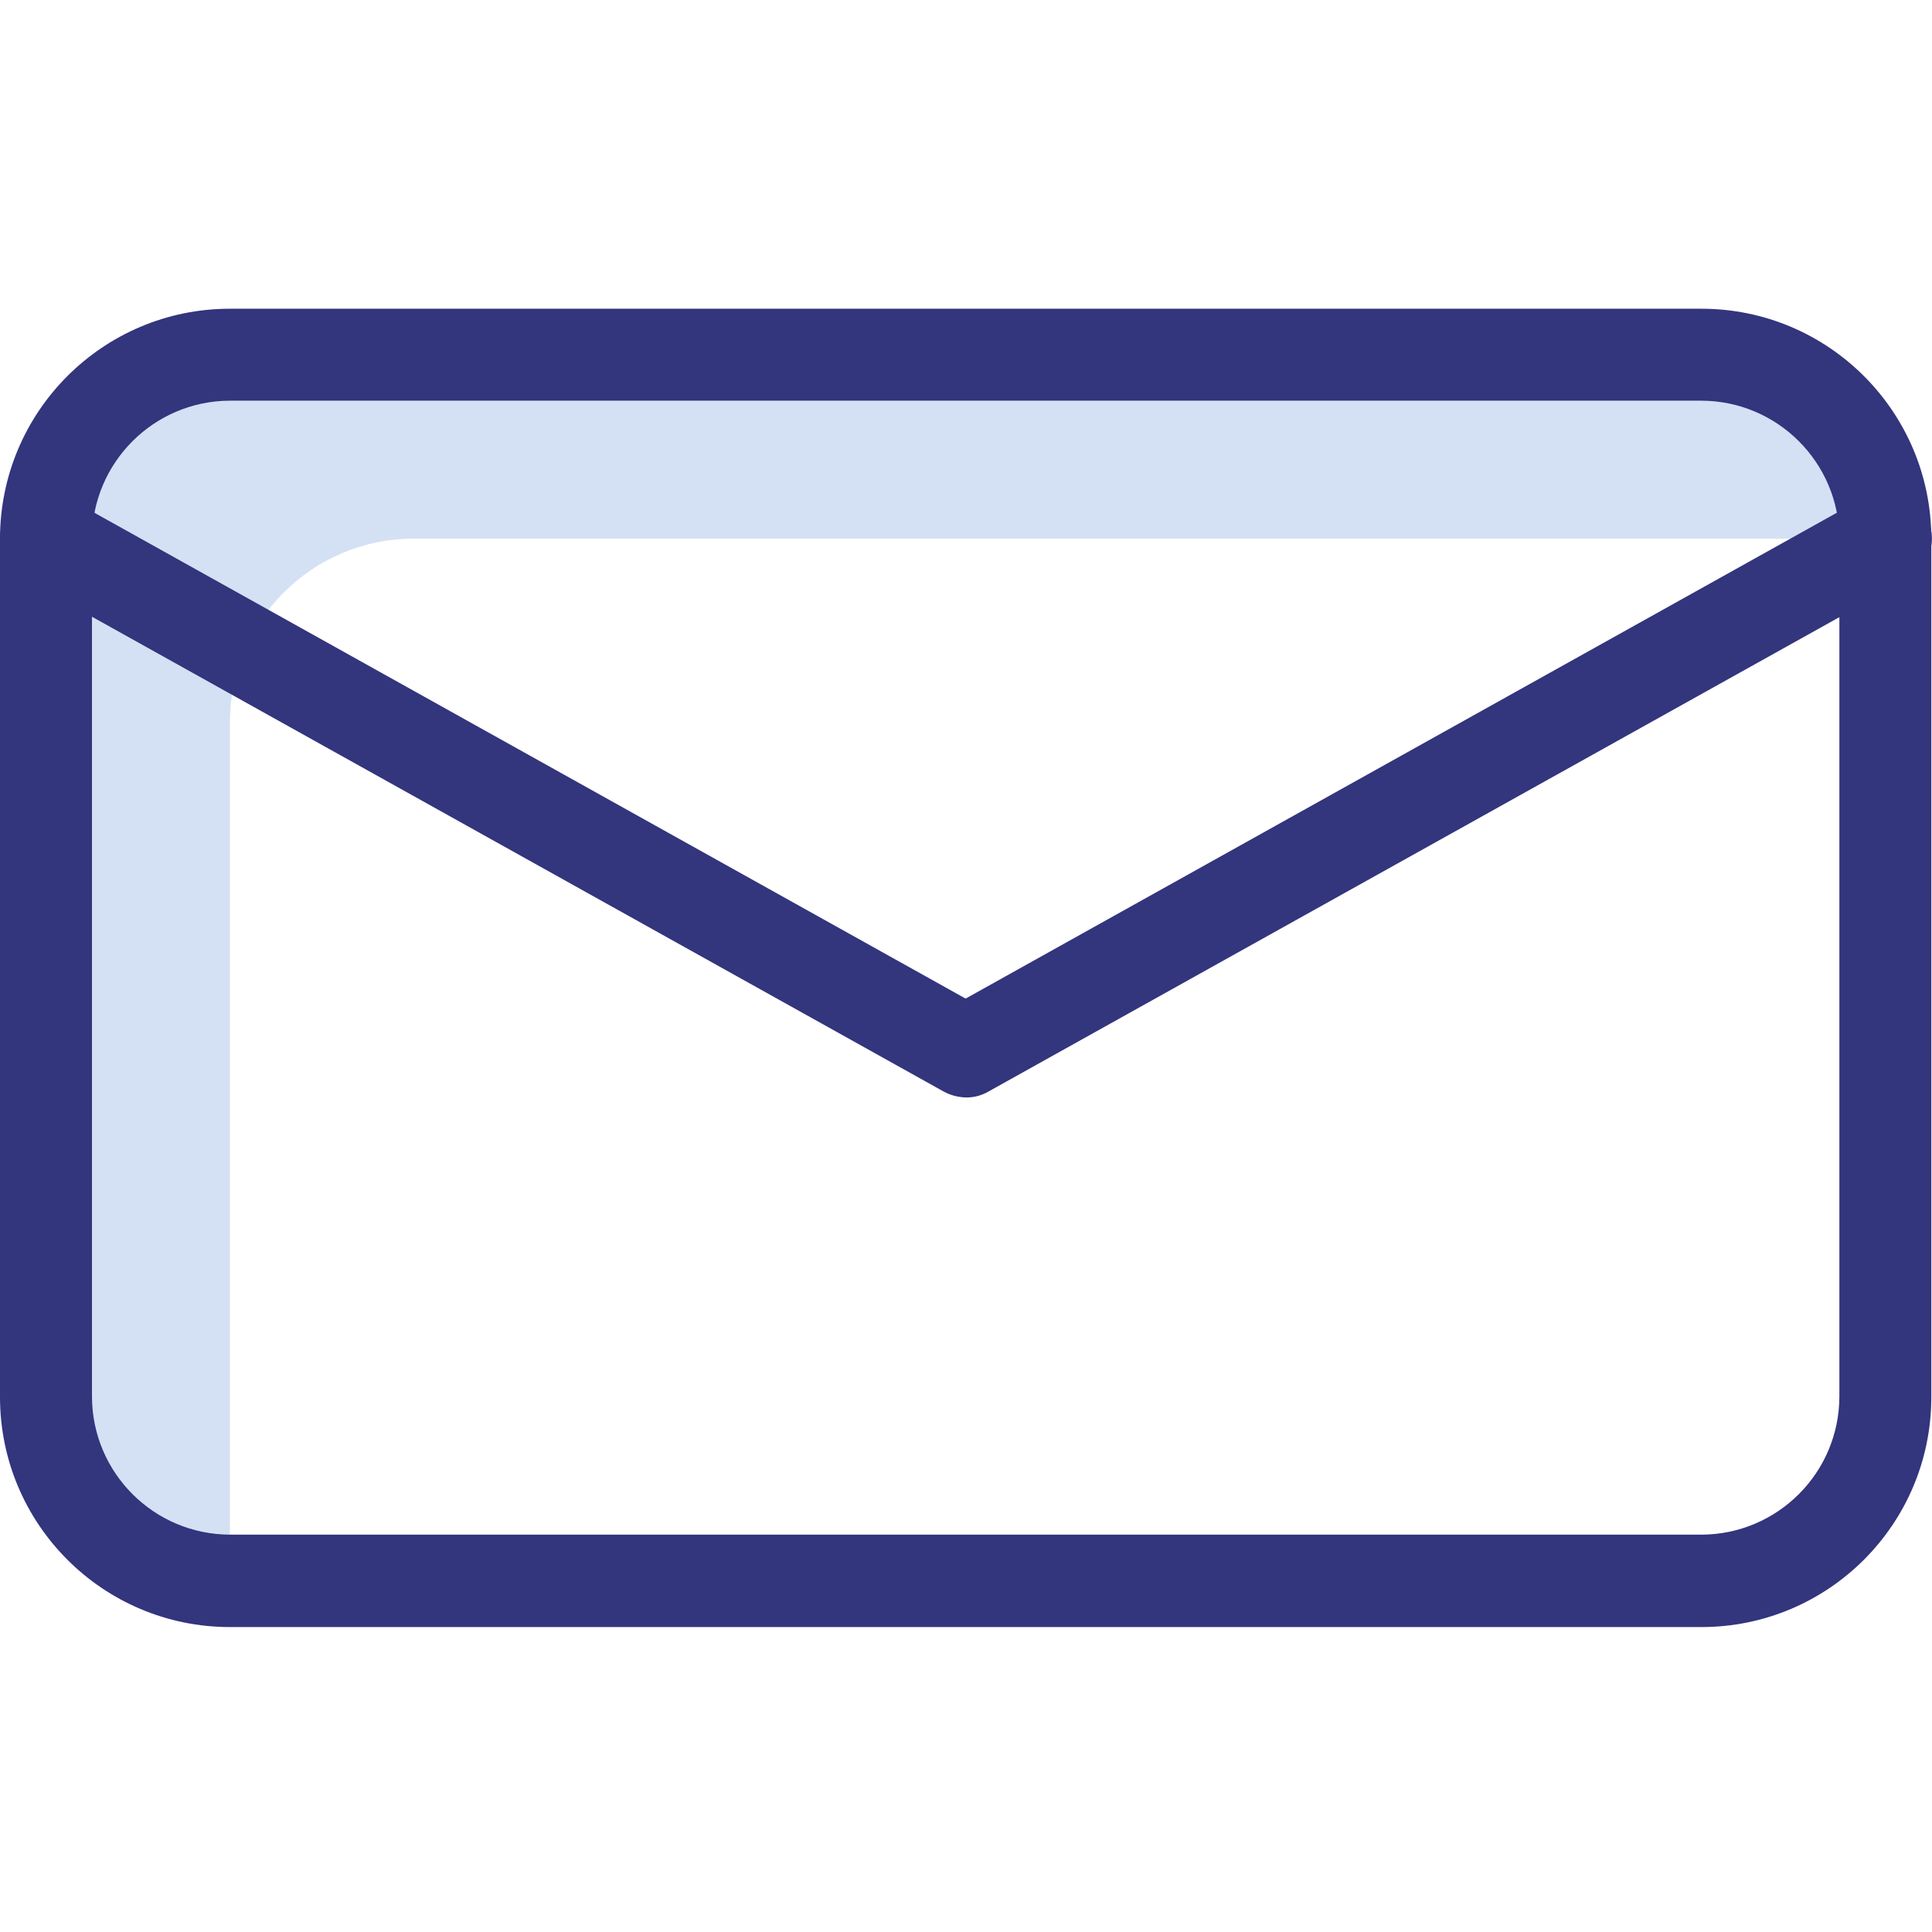 <svg width="54" height="54" viewBox="0 0 54 54" fill="none" xmlns="http://www.w3.org/2000/svg">
<g clip-path="url(#clip0_1187_22211)">
<path d="M11.567 15.055H52.696C52.697 12.216 50.394 9.913 47.555 9.914H6.426C3.587 9.913 1.284 12.216 1.285 15.055V39.051C1.284 41.891 3.587 44.193 6.426 44.192V20.196C6.425 17.357 8.728 15.054 11.567 15.055Z" fill="#D4E1F4"/>
<path d="M52.065 13.927L26.989 27.911L1.913 13.927C1.292 13.583 0.51 13.807 0.165 14.428C-0.179 15.049 0.045 15.832 0.666 16.176L26.372 30.507C26.565 30.613 26.782 30.67 27.002 30.674C27.223 30.677 27.441 30.619 27.631 30.507L53.337 16.176C53.956 15.831 54.181 15.05 53.838 14.428C53.48 13.809 52.694 13.587 52.065 13.927Z" fill="#33357D"/>
<path d="M47.555 8.629H6.426C2.878 8.63 0.002 11.507 0 15.055V39.051C0.002 42.6 2.878 45.476 6.426 45.477H47.555C51.103 45.476 53.98 42.6 53.981 39.051V15.055C53.98 11.507 51.103 8.63 47.555 8.629ZM51.411 39.038C51.405 41.165 49.682 42.888 47.555 42.894H6.426C4.3 42.888 2.577 41.165 2.571 39.038V15.055C2.577 12.928 4.3 11.206 6.426 11.199H47.555C49.682 11.206 51.405 12.928 51.411 15.055V39.038Z" fill="#33357D"/>
</g>
<defs>
<clipPath id="clip0_1187_22211">
<rect width="54" height="54" fill="white"/>
</clipPath>
</defs>
</svg>
